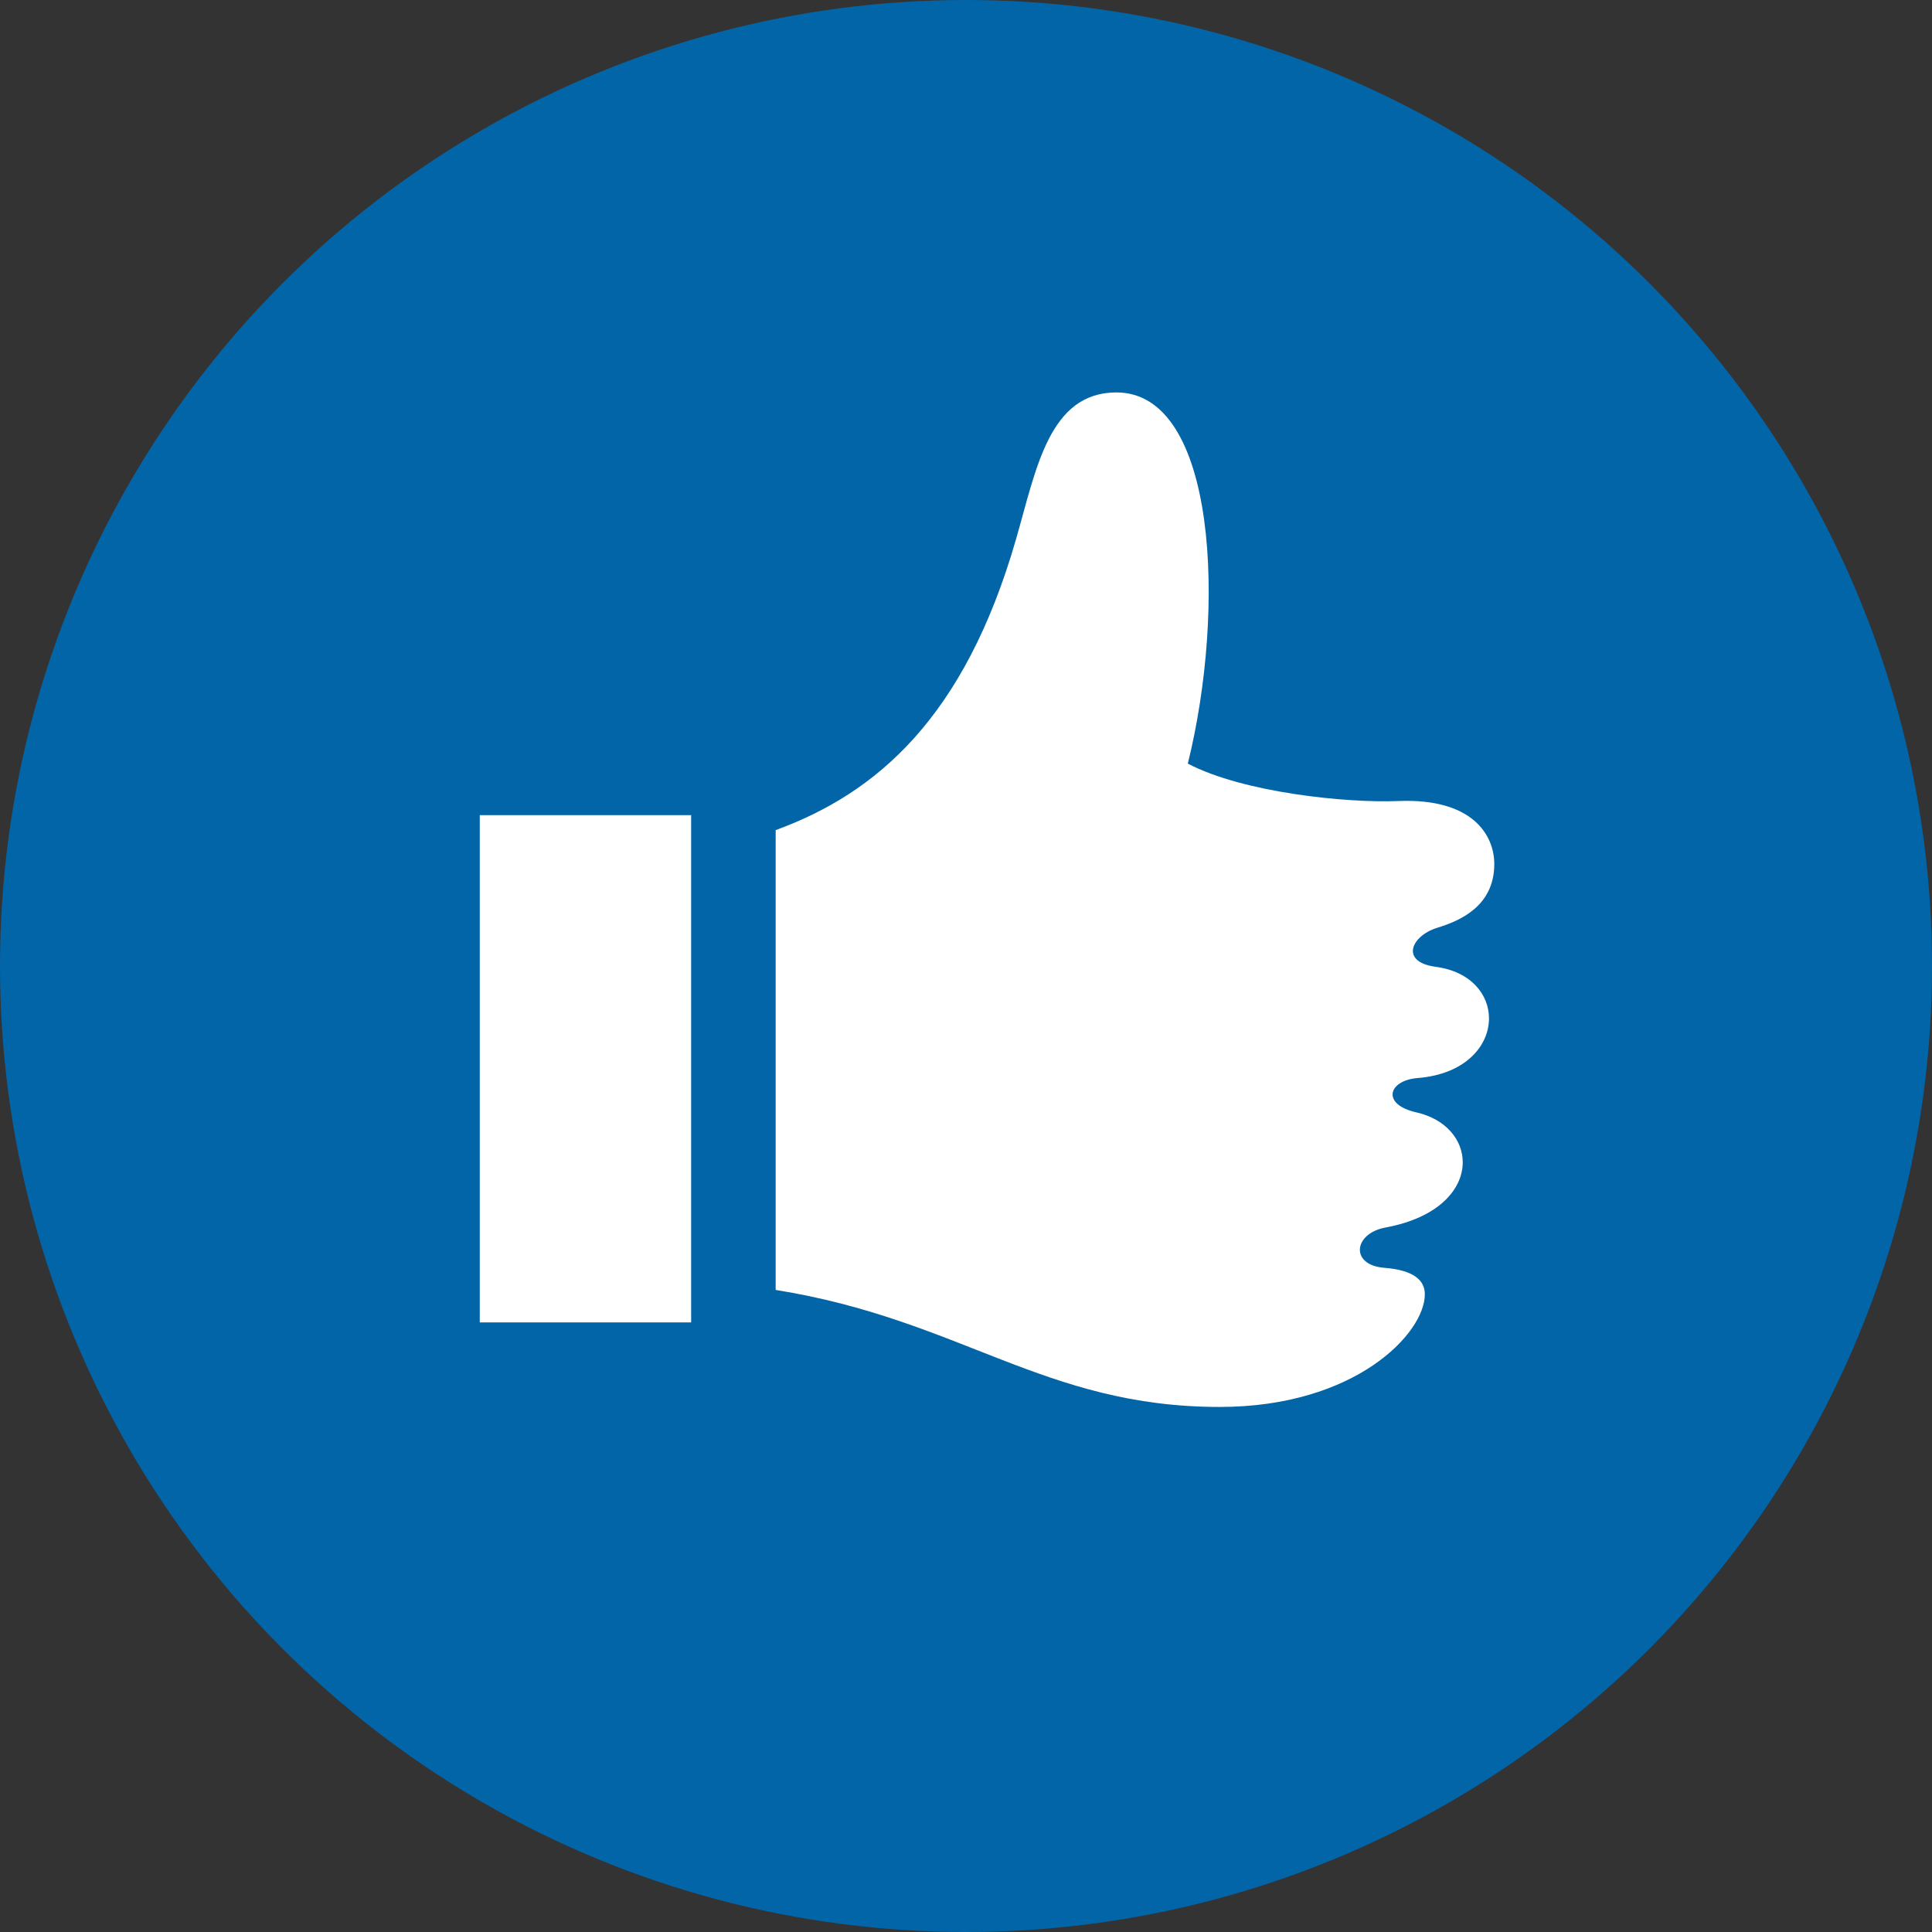 <!-- Generator: Adobe Illustrator 22.0.1, SVG Export Plug-In  -->
<svg version="1.1"
	 xmlns="http://www.w3.org/2000/svg" xmlns:xlink="http://www.w3.org/1999/xlink" xmlns:a="http://ns.adobe.com/AdobeSVGViewerExtensions/3.0/"
	 x="0px" y="0px" width="384px" height="384px" viewBox="0 0 384 384" style="enable-background:new 0 0 384 384;"
	 xml:space="preserve">
<rect x="0" y="0" width="384" height="384" fill="#333333" stroke="none"/>
<style type="text/css">
	.st0{fill:#0265A8;}
	.st1{fill:#FFFFFF;}
</style>
<defs>
</defs>
<circle class="st0" cx="192" cy="192" r="192"/>
<path class="st1" d="M137.367,262.838H95.359V162.017h42.009V262.838z M285.364,192.163c-7.2-0.966-4.856-6.167,0.26-7.746
	c4.377-1.344,11.376-4.201,11.376-12.687c0-5.646-4.201-13.123-19.08-12.519c-10.317,0.42-30.801-1.664-41.832-7.436
	C243.699,121.059,241.868,78,221.905,78c-13.392,0-15.93,15.182-19.954,29.146c-10.258,35.64-27.826,50.553-47.781,57.846v91.394
	c36.816,5.89,53.309,23.256,88.26,23.256c26.869,0,40.765-14.577,40.765-22.399c0-2.815-2.285-4.814-8.066-5.259
	c-6.814-0.521-6.167-6.822,0.26-8.007c10.653-1.966,15.342-7.679,15.342-12.964c0-4.445-3.327-8.587-9.225-9.922
	c-7.032-1.588-5.579-6.36,0.26-6.822c9.519-0.756,14.182-6.419,14.182-11.846C295.95,197.674,292.387,193.104,285.364,192.163z"/>
</svg>